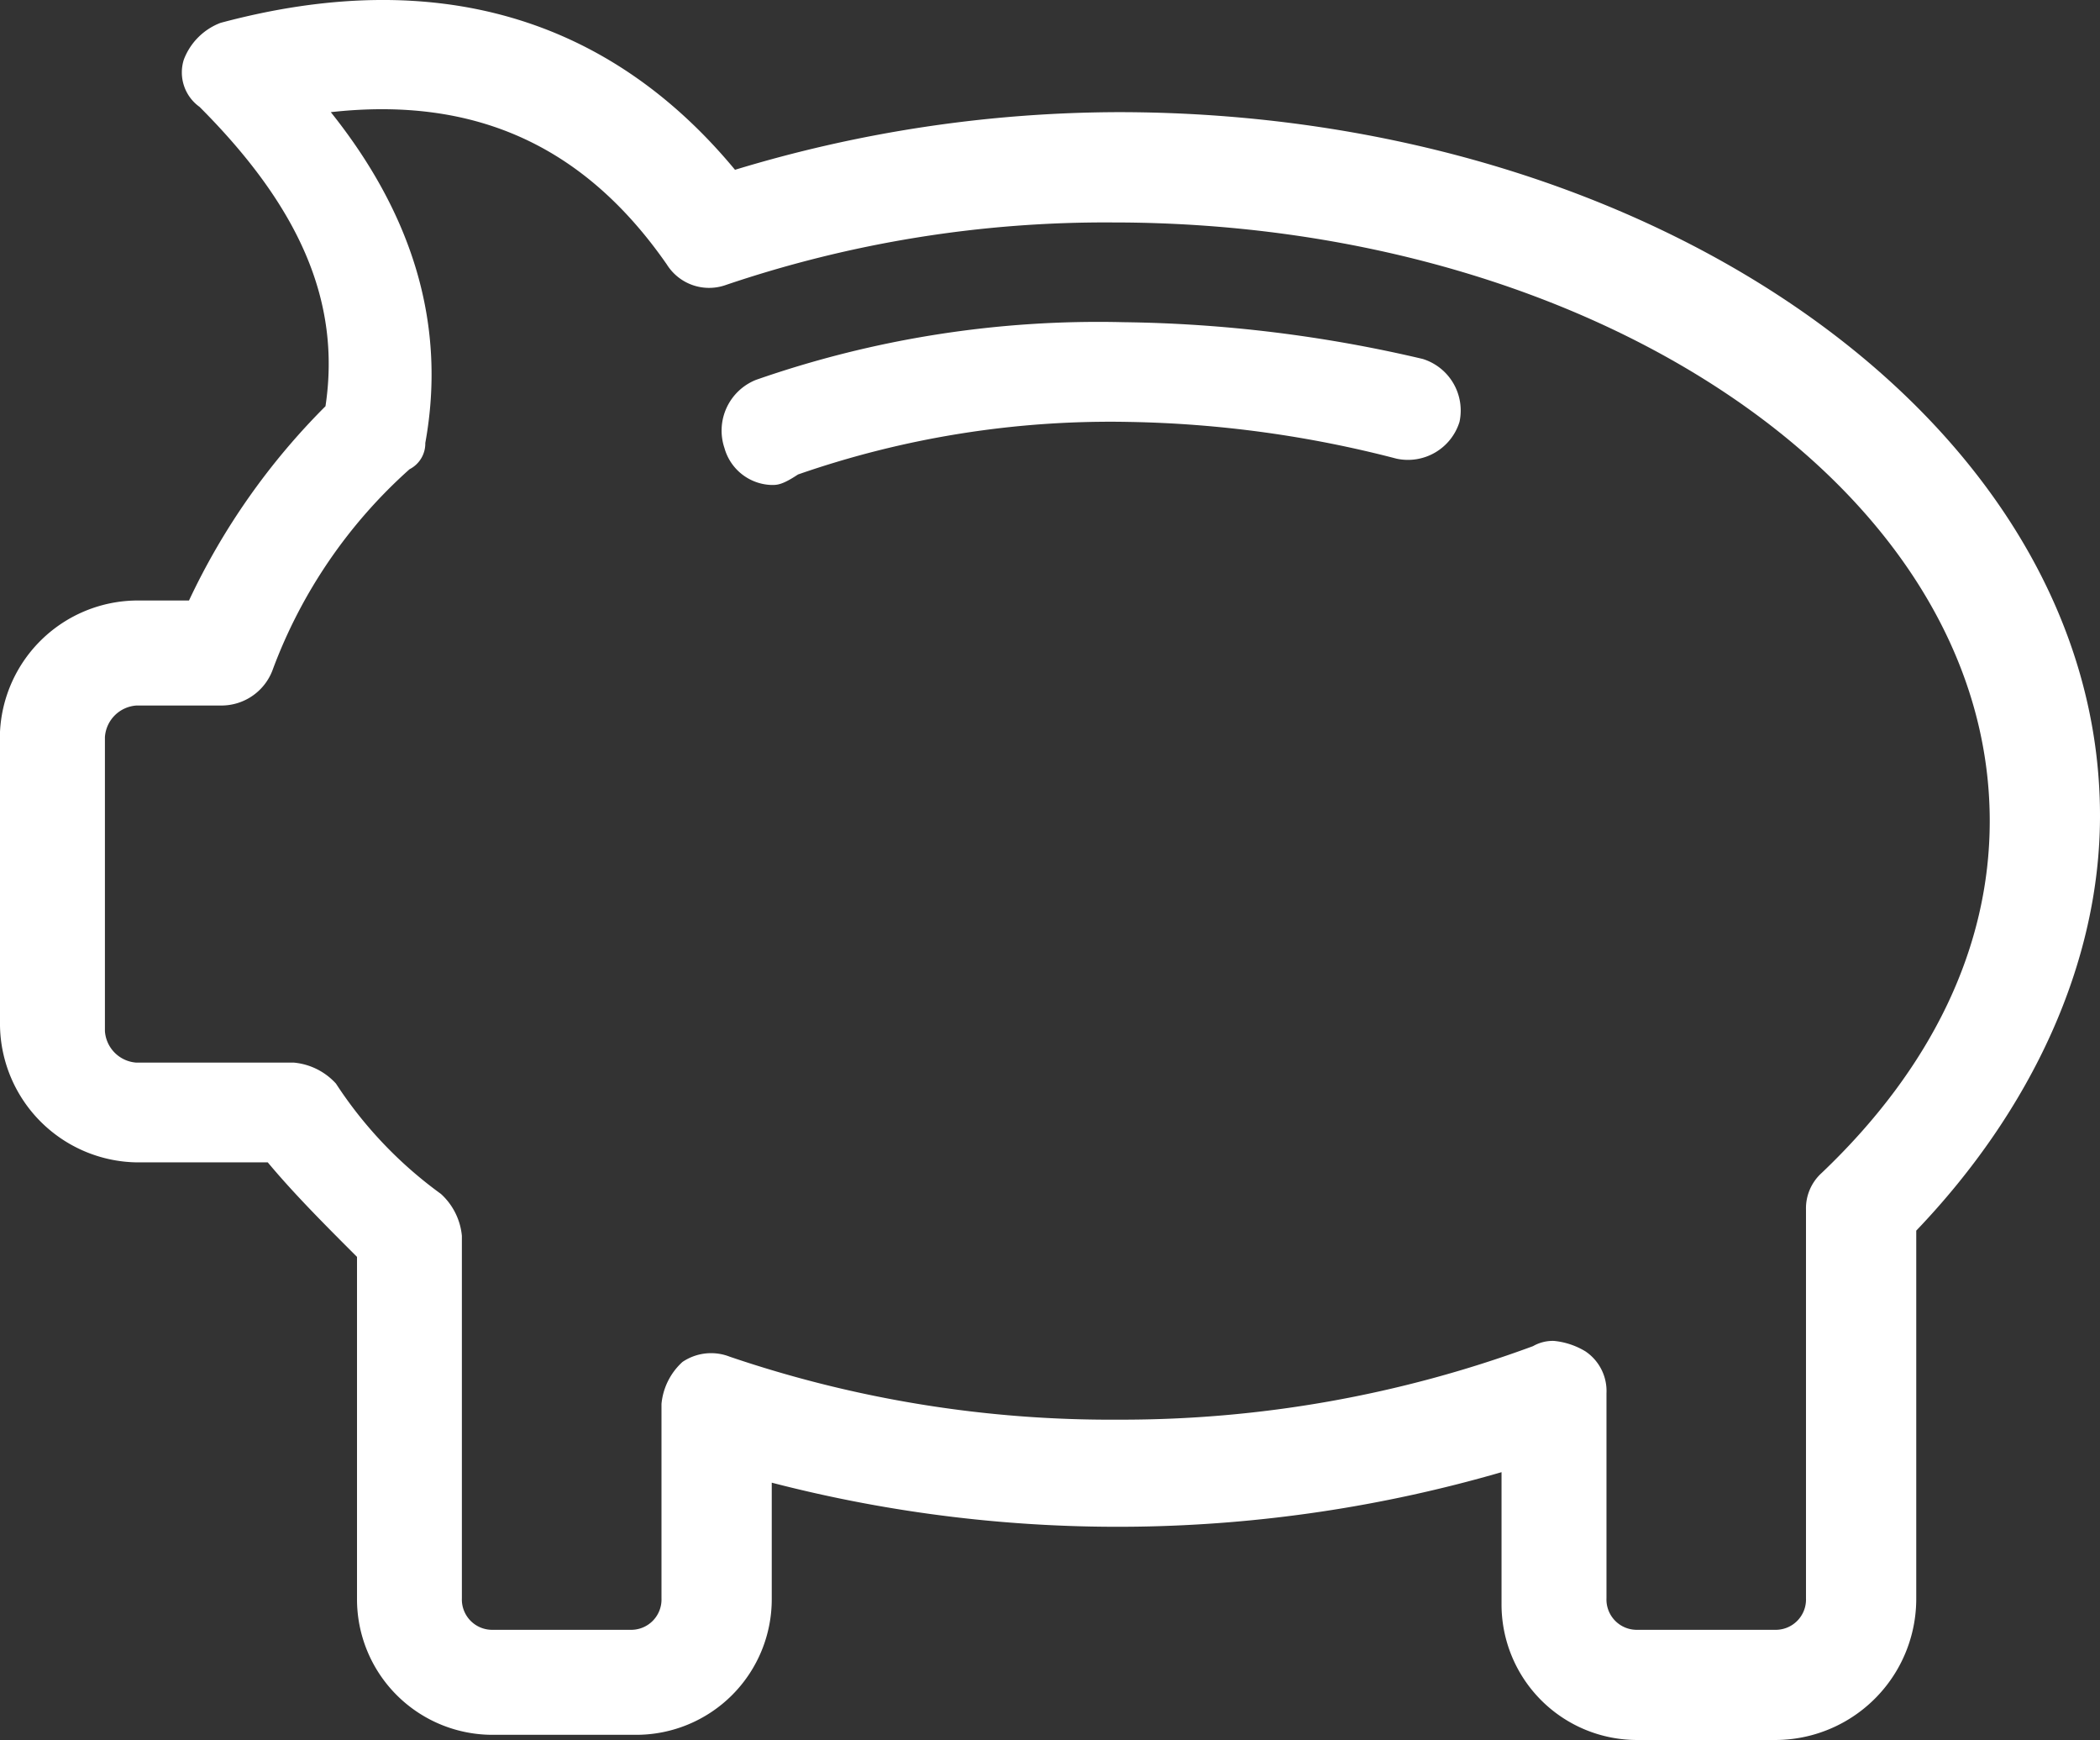 <?xml version="1.0" encoding="UTF-8"?> <svg xmlns="http://www.w3.org/2000/svg" id="_20082d19057b5d272eb157acf54126d7" data-name="20082d19057b5d272eb157acf54126d7" width="90.068" height="74.612" viewBox="0 0 90.068 74.612"><rect x="0" y="0" width="90.068" height="74.612" fill="#333333" stroke="none"/><path id="Tracé_26" data-name="Tracé 26" d="M15.9,15.68A2.163,2.163,0,0,1,13.878,14.1a2.342,2.342,0,0,1,1.351-2.927A44.536,44.536,0,0,1,30.991,8.7a58.9,58.9,0,0,1,12.835,1.576,2.316,2.316,0,0,1,1.576,2.7,2.316,2.316,0,0,1-2.7,1.576,48.7,48.7,0,0,0-11.484-1.576A40.775,40.775,0,0,0,17.031,15.23c-.676.45-.9.45-1.126.45Z" transform="translate(17.195 5.116)" fill="#fff"></path><path id="Tracé_27" data-name="Tracé 27" d="M76.107,77.176H70.253A5.814,5.814,0,0,1,64.4,71.322V65.692a59.08,59.08,0,0,1-31.3.45V71.1a5.814,5.814,0,0,1-5.854,5.854h-6.08A5.814,5.814,0,0,1,15.312,71.1V56.46c-1.351-1.351-2.7-2.7-3.828-4.053H5.854A5.961,5.961,0,0,1,0,46.553V33.943a5.923,5.923,0,0,1,5.854-5.629H8.106a29.5,29.5,0,0,1,5.854-8.331c.676-4.5-1.126-8.556-5.4-12.835a1.816,1.816,0,0,1-.676-2.027A2.72,2.72,0,0,1,9.457,3.545c9.232-2.477,16.663-.225,22.067,6.3A56.957,56.957,0,0,1,47.961,7.373c23.192,0,42.107,13.51,42.107,30.173,0,6.3-2.927,12.61-7.881,17.788V71.1A6.054,6.054,0,0,1,76.107,77.176ZM66.65,60.063a3.2,3.2,0,0,1,1.351.45,2.048,2.048,0,0,1,.9,1.8V71.1a1.3,1.3,0,0,0,1.351,1.351h5.854A1.3,1.3,0,0,0,77.458,71.1V54.434a2.044,2.044,0,0,1,.676-1.576c4.729-4.5,7.205-9.682,7.205-15.086,0-14.186-16.888-25.669-37.6-25.669a50.694,50.694,0,0,0-16.663,2.7,2.137,2.137,0,0,1-2.477-.9c-3.6-5.179-8.331-7.205-14.411-6.53q5.4,6.755,4.053,14.186a1.238,1.238,0,0,1-.676,1.126,21.6,21.6,0,0,0-5.854,8.556,2.344,2.344,0,0,1-2.252,1.576h-3.6A1.453,1.453,0,0,0,4.5,34.169v12.61a1.453,1.453,0,0,0,1.351,1.351H12.61a2.78,2.78,0,0,1,1.8.9,17.918,17.918,0,0,0,4.5,4.729,2.78,2.78,0,0,1,.9,1.8V71.1a1.3,1.3,0,0,0,1.351,1.351H27.02A1.3,1.3,0,0,0,28.371,71.1V62.765a2.78,2.78,0,0,1,.9-1.8,2.189,2.189,0,0,1,2.027-.225,50.694,50.694,0,0,0,16.663,2.7A50.917,50.917,0,0,0,65.75,60.288,1.7,1.7,0,0,1,66.65,60.063Z" transform="translate(0 -2.564)" fill="#fff"></path></svg> 